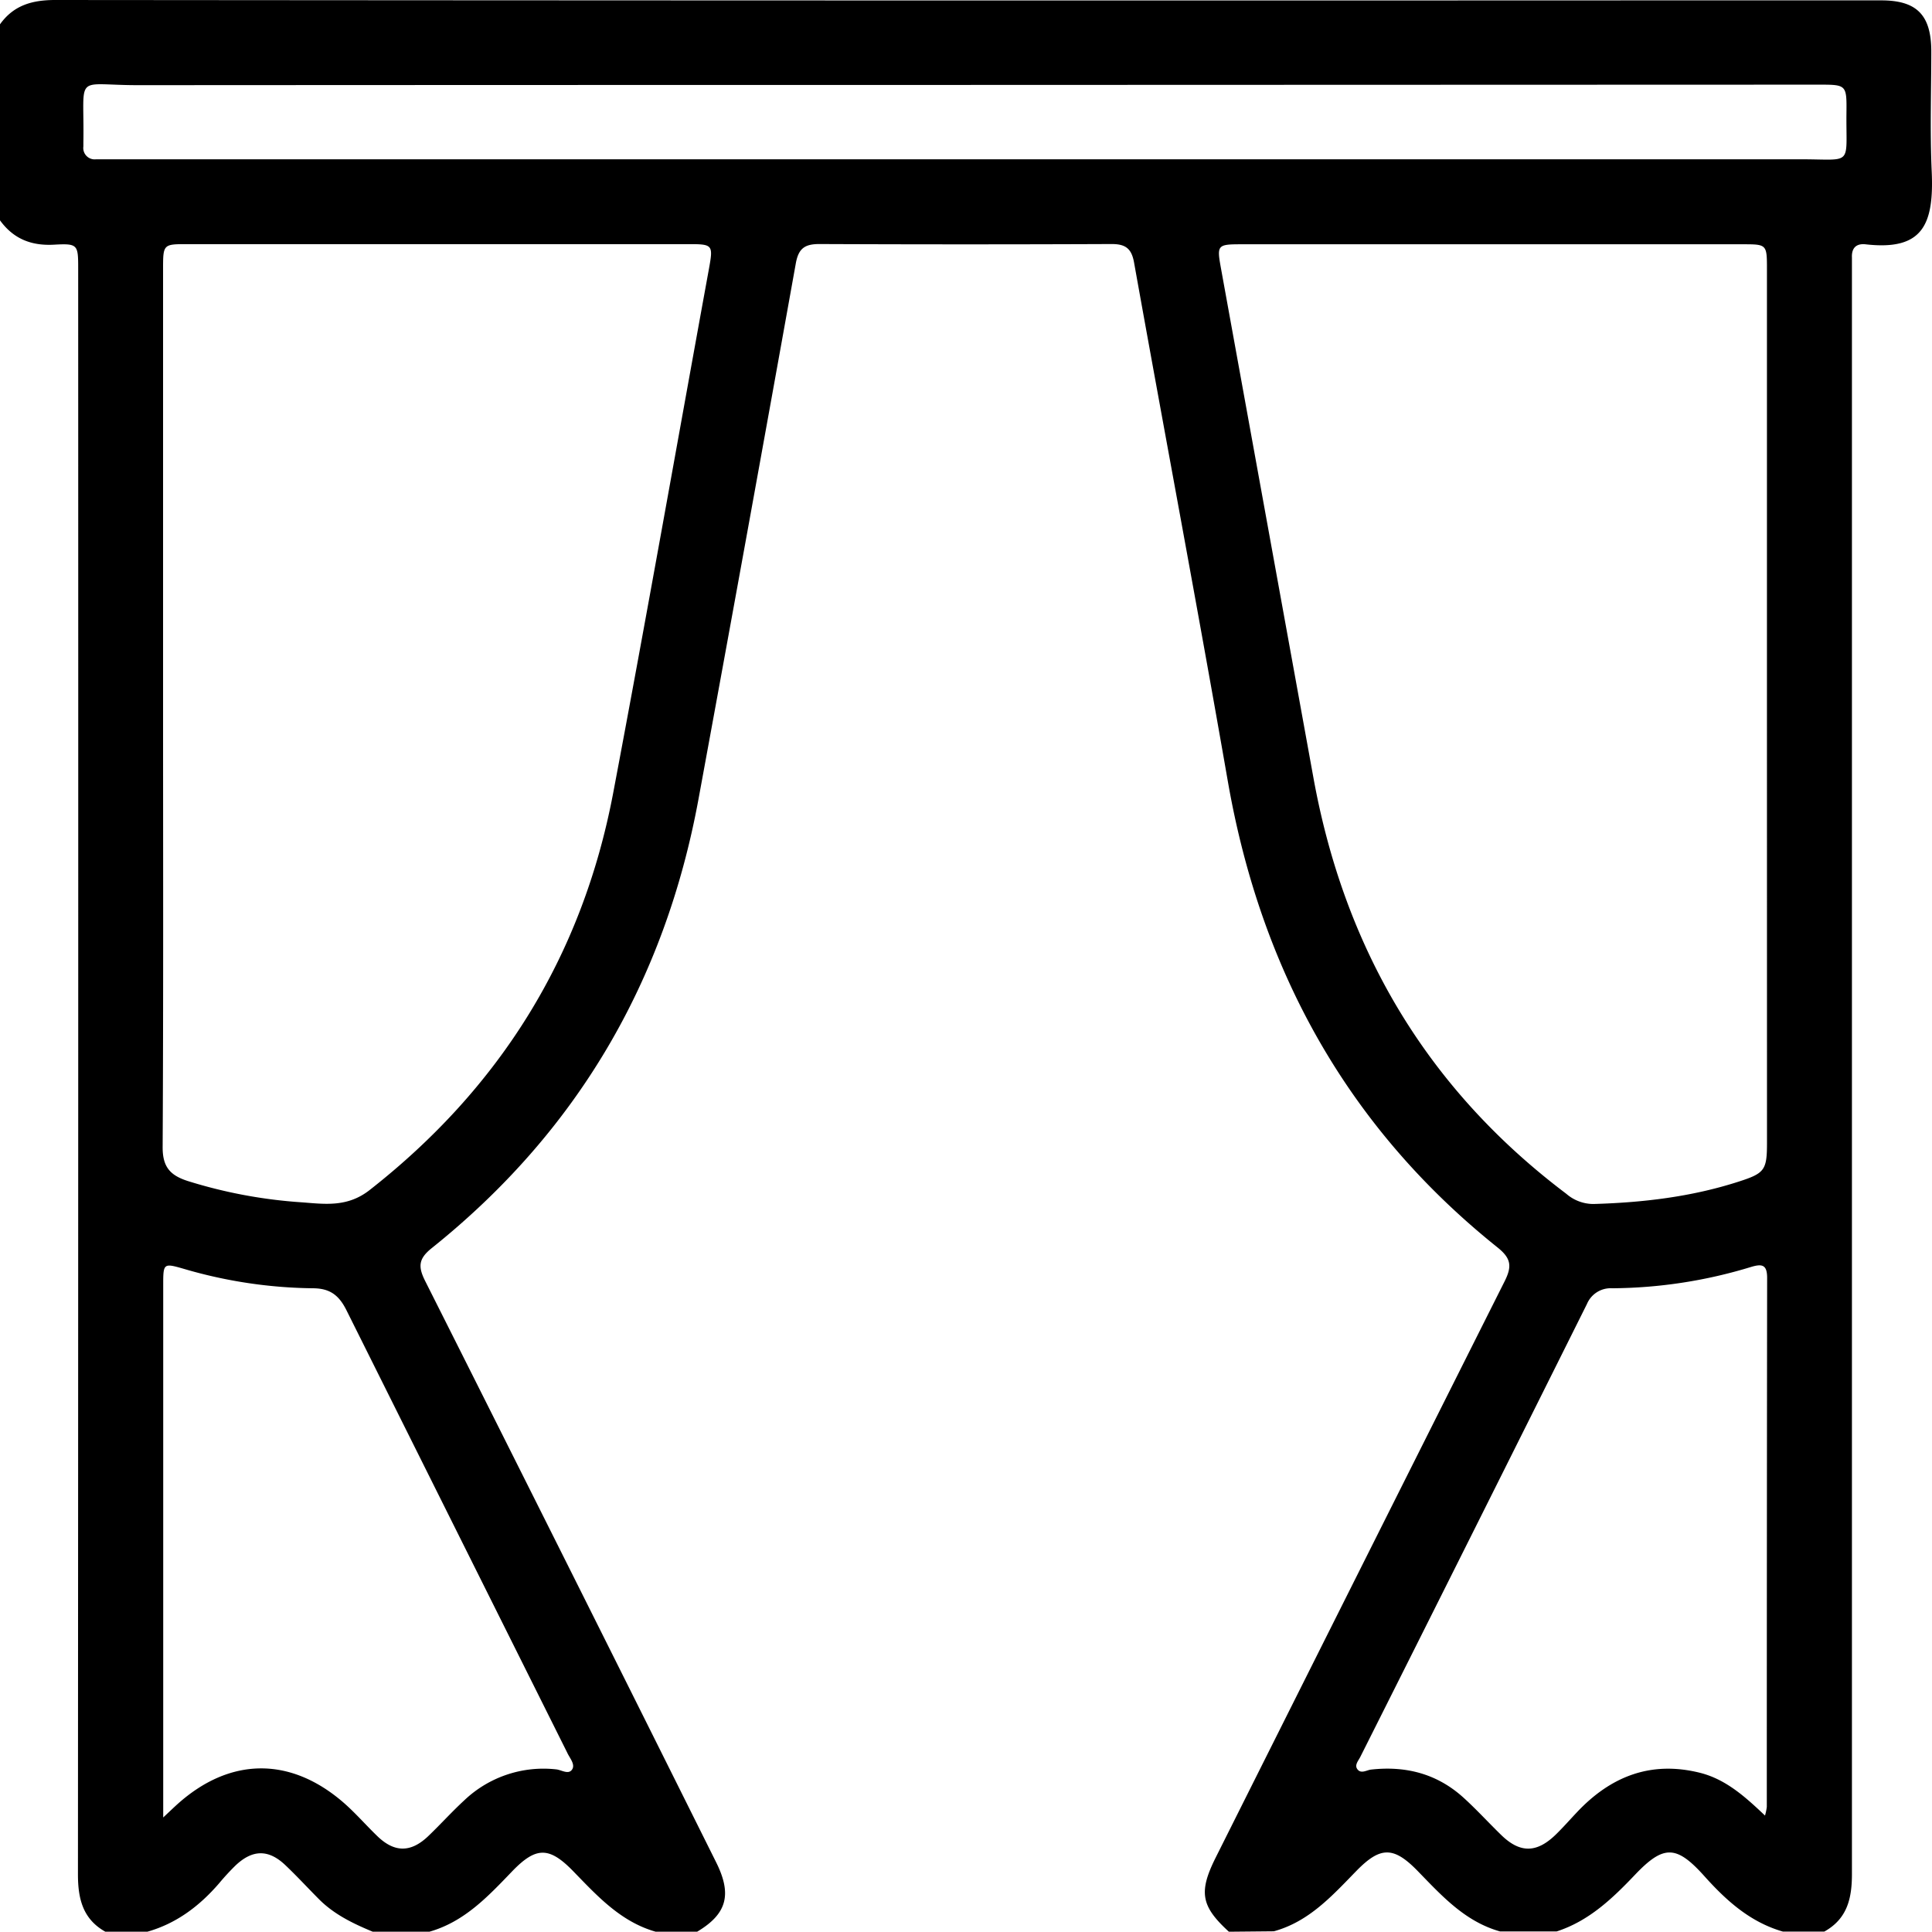 <?xml version="1.0" encoding="UTF-8"?>
<svg xmlns="http://www.w3.org/2000/svg" id="Capa_1" data-name="Capa 1" viewBox="0 0 409.22 409.16">
  <path d="M261.09,411.29c-5.9-5.4-6.45-8.39-2.78-15.73q30.54-61,61.17-122c1.61-3.2,1.42-4.88-1.49-7.21-31.86-25.5-50.18-58.82-57.14-98.84C254.47,130.88,247.56,94.32,241,57.7c-.54-3-1.88-3.89-4.78-3.88q-30.93.13-61.86,0c-3.1,0-4.43.92-5,4.11q-10.17,56.7-20.59,113.35C141.66,210,123,241.89,92.23,266.51c-2.79,2.24-2.9,3.9-1.39,6.92q30.93,61.49,61.62,123.1c3.45,6.89,2.31,11-4,14.76h-8.78c-7.4-2.11-12.34-7.54-17.45-12.8s-7.9-5.25-13,.06-10.09,10.64-17.48,12.74h-12c-4.19-1.74-8.25-3.69-11.5-7-2.34-2.36-4.6-4.81-7-7.09-3.55-3.38-6.92-3.35-10.5,0A50.54,50.54,0,0,0,47.24,401c-4.17,4.84-9.07,8.56-15.3,10.31H23.15c-4.81-2.68-5.84-7-5.84-12.17q.09-170,.05-339.91c0-5.31,0-5.56-5.19-5.27C7.34,54.21,3.61,52.67.8,48.8V7.28C3.7,3.22,7.65,2.12,12.57,2.13q168.62.15,337.22.08,24.75,0,49.49,0c7.52,0,10.56,3.11,10.59,10.72,0,8.51-.3,17,.09,25.54.5,11.27-1.92,16.79-14,15.41-2-.22-3,.79-2.9,2.82,0,1.46,0,2.92,0,4.39q0,169,0,338c0,5.16-1,9.48-5.85,12.17h-8.78c-6.94-2-12-6.57-16.67-11.79-5.91-6.57-8.61-6.58-14.65-.24-4.81,5.06-9.77,9.79-16.59,12h-12c-7.42-2.09-12.33-7.55-17.44-12.8s-7.91-5.22-13,0-10,10.72-17.46,12.77ZM35.34,151.79c0,31.13.08,62.25-.09,93.38,0,4.16,1.62,5.91,5.28,7.1a103.58,103.58,0,0,0,24.24,4.53c4.86.37,9.63,1.08,14.33-2.61,27.68-21.69,45.05-49.63,51.58-84.1,7-37,13.53-74,20.28-111,.92-5.07.83-5.25-4.25-5.25H40.55c-5.19,0-5.21,0-5.21,5.33Zm339.72,0V59.24c0-5.36,0-5.37-5.18-5.37H263.76c-5.16,0-5.24.17-4.33,5.18Q269.22,113,279,166.87c6.57,36.22,24,65.84,53.55,88.11a8.77,8.77,0,0,0,5.78,2.17c10.41-.3,20.66-1.5,30.62-4.7,5.56-1.78,6.11-2.42,6.12-8.09Zm-.41,234.89a12,12,0,0,0,.38-1.81q0-56,.07-112.07c0-2.84-1.11-3-3.39-2.32A102.62,102.62,0,0,1,342.29,275a5.45,5.45,0,0,0-5.35,3.32q-23.93,48-48,95.92c-.4.81-1.25,1.7-.68,2.56.76,1.15,2,.26,2.93.15,7.38-.83,14,.88,19.58,5.93,2.75,2.49,5.26,5.25,7.93,7.85,4.06,4,7.63,3.93,11.73-.11,1.52-1.49,2.92-3.09,4.38-4.63,7.21-7.67,15.8-11,26.27-8.31C366.41,379.09,370.4,382.65,374.65,386.69Zm-339.31.44c1.61-1.51,2.37-2.24,3.15-2.94,11-9.81,23.64-10,34.85-.43,2.62,2.24,4.89,4.89,7.38,7.29,3.64,3.52,7.1,3.52,10.79,0,2.59-2.48,5-5.16,7.64-7.59a24.32,24.32,0,0,1,19.42-6.55c1.14.1,2.6,1.17,3.38.07s-.49-2.46-1-3.59q-23.43-46.94-46.85-93.89C72.47,276.3,70.5,275,67,275a100.49,100.49,0,0,1-27.11-4.07c-4.5-1.3-4.52-1.29-4.52,3.49V387.13Zm169.92-367q-87.6,0-175.19.05c-13.81,0-11.36-2.73-11.61,12.18,0,.26,0,.53,0,.8a2.41,2.41,0,0,0,2.68,2.72c1.6,0,3.19,0,4.79,0q178.19,0,356.36,0c11.13,0,9.49,1.55,9.61-9.81.07-6,0-6-5.9-6Z" transform="translate(-0.8 -2.13)"></path>
</svg>
